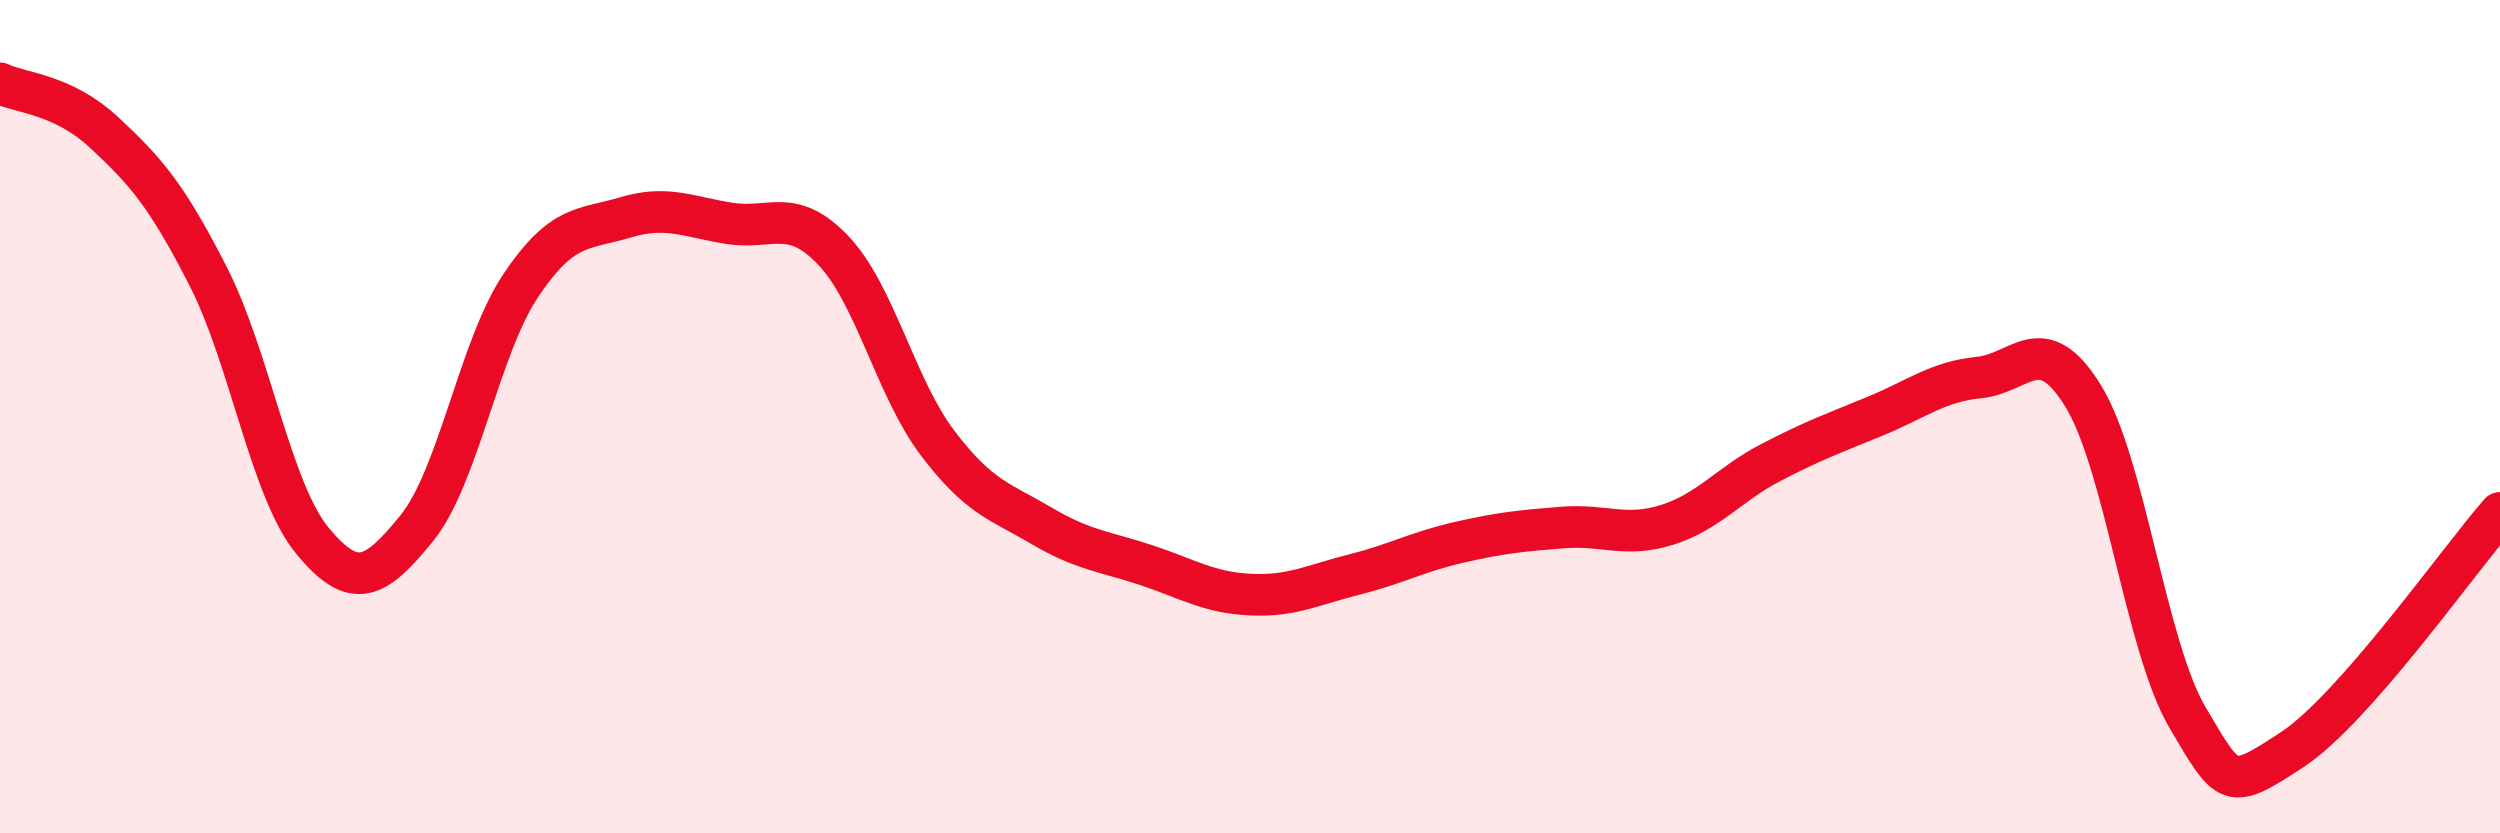 
    <svg width="60" height="20" viewBox="0 0 60 20" xmlns="http://www.w3.org/2000/svg">
      <path
        d="M 0,2 C 0.5,2.24 1.5,2.25 2.5,3.18 C 3.5,4.11 4,4.68 5,6.64 C 6,8.6 6.5,11.77 7.5,12.98 C 8.5,14.19 9,13.91 10,12.68 C 11,11.45 11.5,8.34 12.5,6.85 C 13.5,5.36 14,5.52 15,5.22 C 16,4.92 16.5,5.2 17.5,5.36 C 18.5,5.52 19,4.96 20,6.01 C 21,7.06 21.5,9.31 22.5,10.63 C 23.5,11.95 24,12.03 25,12.62 C 26,13.21 26.5,13.23 27.5,13.56 C 28.5,13.89 29,14.22 30,14.27 C 31,14.32 31.5,14.04 32.5,13.79 C 33.5,13.54 34,13.25 35,13.02 C 36,12.79 36.5,12.74 37.5,12.66 C 38.5,12.58 39,12.91 40,12.6 C 41,12.29 41.5,11.62 42.5,11.1 C 43.5,10.58 44,10.4 45,9.99 C 46,9.58 46.5,9.16 47.5,9.06 C 48.5,8.96 49,7.88 50,9.51 C 51,11.14 51.5,15.52 52.5,17.22 C 53.5,18.92 53.5,18.98 55,18 C 56.5,17.02 59,13.45 60,12.31L60 20L0 20Z"
        fill="#EB0A25"
        opacity="0.1"
        stroke-linecap="round"
        stroke-linejoin="round"
      />
      <path
        d="M 0,2 C 0.5,2.24 1.5,2.25 2.5,3.18 C 3.5,4.11 4,4.68 5,6.64 C 6,8.6 6.5,11.77 7.5,12.98 C 8.5,14.19 9,13.91 10,12.68 C 11,11.45 11.5,8.34 12.5,6.85 C 13.5,5.36 14,5.52 15,5.22 C 16,4.92 16.5,5.2 17.5,5.36 C 18.5,5.52 19,4.96 20,6.01 C 21,7.06 21.5,9.31 22.5,10.63 C 23.5,11.95 24,12.03 25,12.62 C 26,13.21 26.5,13.23 27.5,13.56 C 28.5,13.89 29,14.22 30,14.27 C 31,14.32 31.5,14.04 32.5,13.79 C 33.5,13.54 34,13.25 35,13.02 C 36,12.79 36.5,12.74 37.5,12.66 C 38.5,12.58 39,12.91 40,12.6 C 41,12.29 41.5,11.62 42.5,11.1 C 43.5,10.58 44,10.4 45,9.99 C 46,9.58 46.5,9.16 47.5,9.06 C 48.5,8.96 49,7.88 50,9.51 C 51,11.14 51.5,15.52 52.5,17.22 C 53.5,18.92 53.5,18.98 55,18 C 56.5,17.02 59,13.45 60,12.31"
        stroke="#EB0A25"
        stroke-width="1"
        fill="none"
        stroke-linecap="round"
        stroke-linejoin="round"
      />
    </svg>
  
